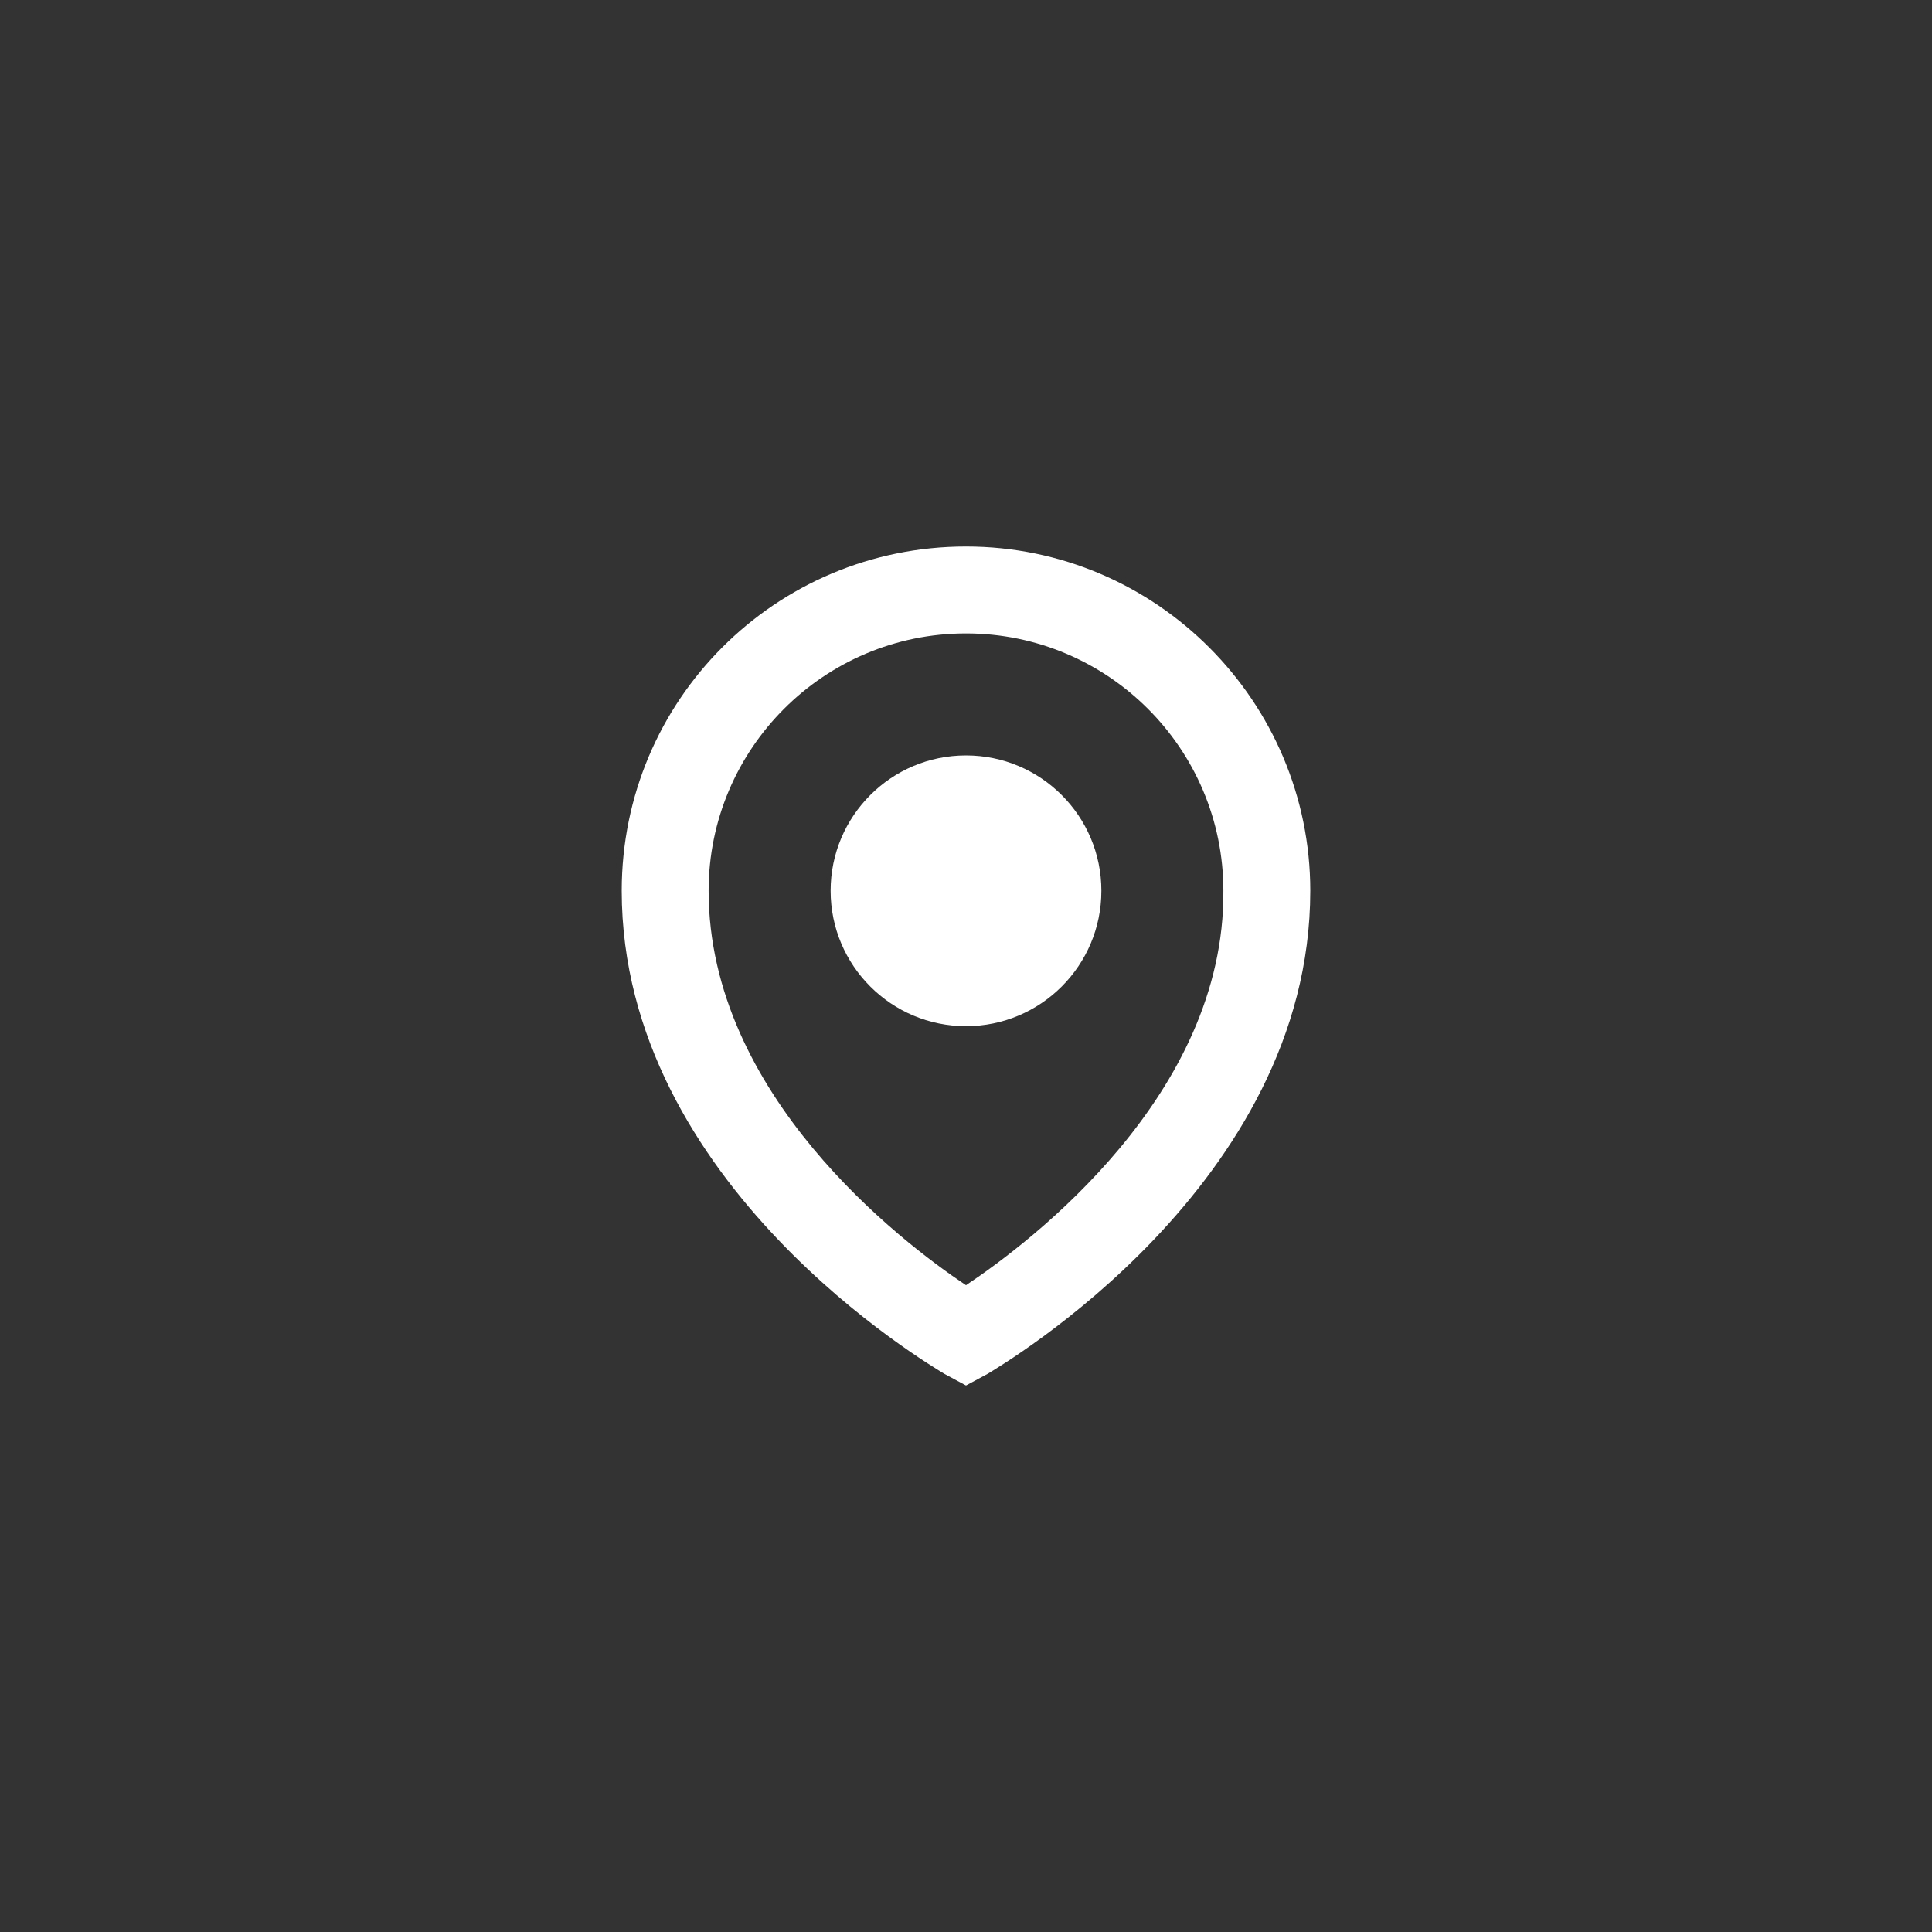 <?xml version="1.0" encoding="UTF-8"?>
<!-- Generator: Adobe Illustrator 28.0.0, SVG Export Plug-In . SVG Version: 6.00 Build 0)  -->
<svg xmlns="http://www.w3.org/2000/svg" xmlns:xlink="http://www.w3.org/1999/xlink" version="1.1" id="Ebene_1" x="0px" y="0px" viewBox="0 0 115.6 115.6" xml:space="preserve">
<rect x="0" y="0" width="115.6" height="115.6" fill="#333333" stroke="none"/>
<g>
	<path fill="#FFFFFF" d="M57.8,32.7c-11.4,0-20.6,9.2-20.6,20.6c0,17.6,18.5,28.4,19.3,28.9l1.3,0.7l1.3-0.7   c0.8-0.5,19.3-11.3,19.3-28.9C78.4,42,69.2,32.7,57.8,32.7z M57.8,76.9c-3.9-2.6-15.4-11.4-15.4-23.6c0-8.5,6.9-15.4,15.4-15.4   c8.5,0,15.4,6.9,15.4,15.4C73.3,65.5,61.7,74.3,57.8,76.9z"></path>
	<circle fill="#FFFFFF" cx="57.8" cy="53.3" r="8.1"></circle>
</g>
</svg>
